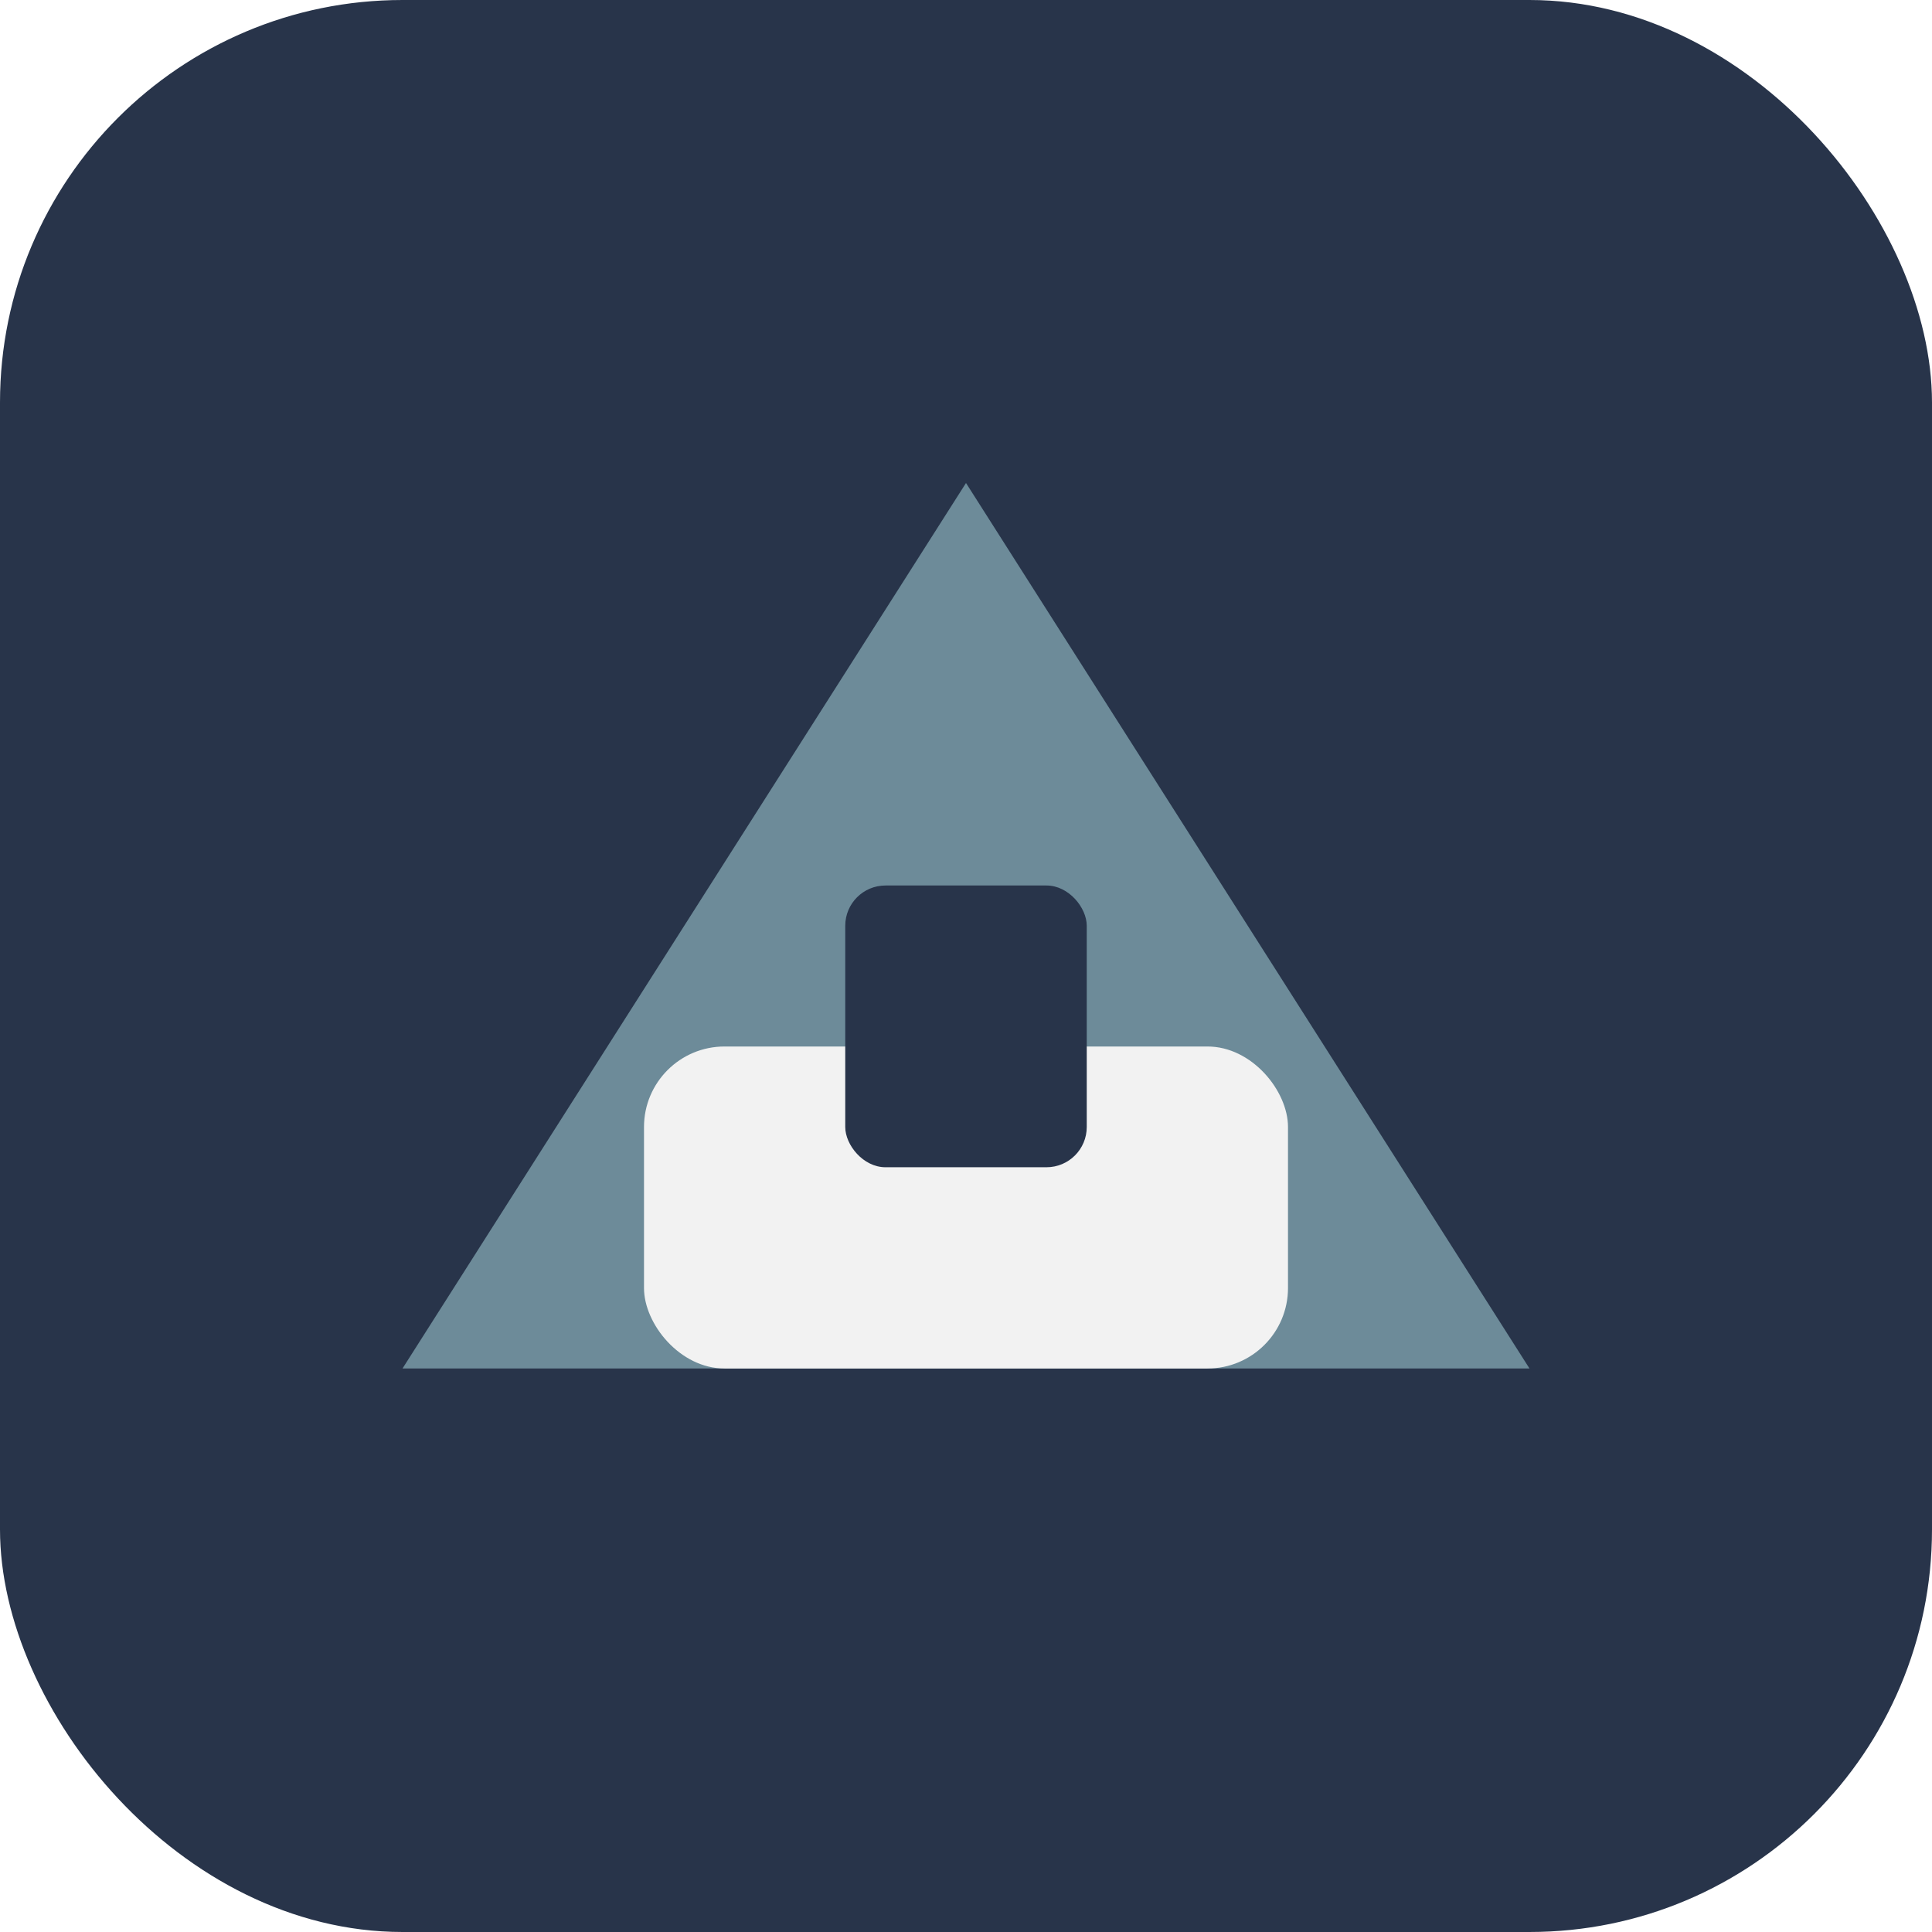 <?xml version="1.0" encoding="UTF-8"?>
<svg xmlns="http://www.w3.org/2000/svg" width="48" height="48" viewBox="0 0 48 48"><rect width="48" height="48" rx="10" fill="#28344A"/><polygon points="10,34 24,12 38,34" fill="#6D8B99"/><rect x="16" y="26" width="16" height="8" rx="2" fill="#F2F2F2"/><rect x="21" y="22" width="6" height="7" rx="1" fill="#28344A"/></svg>